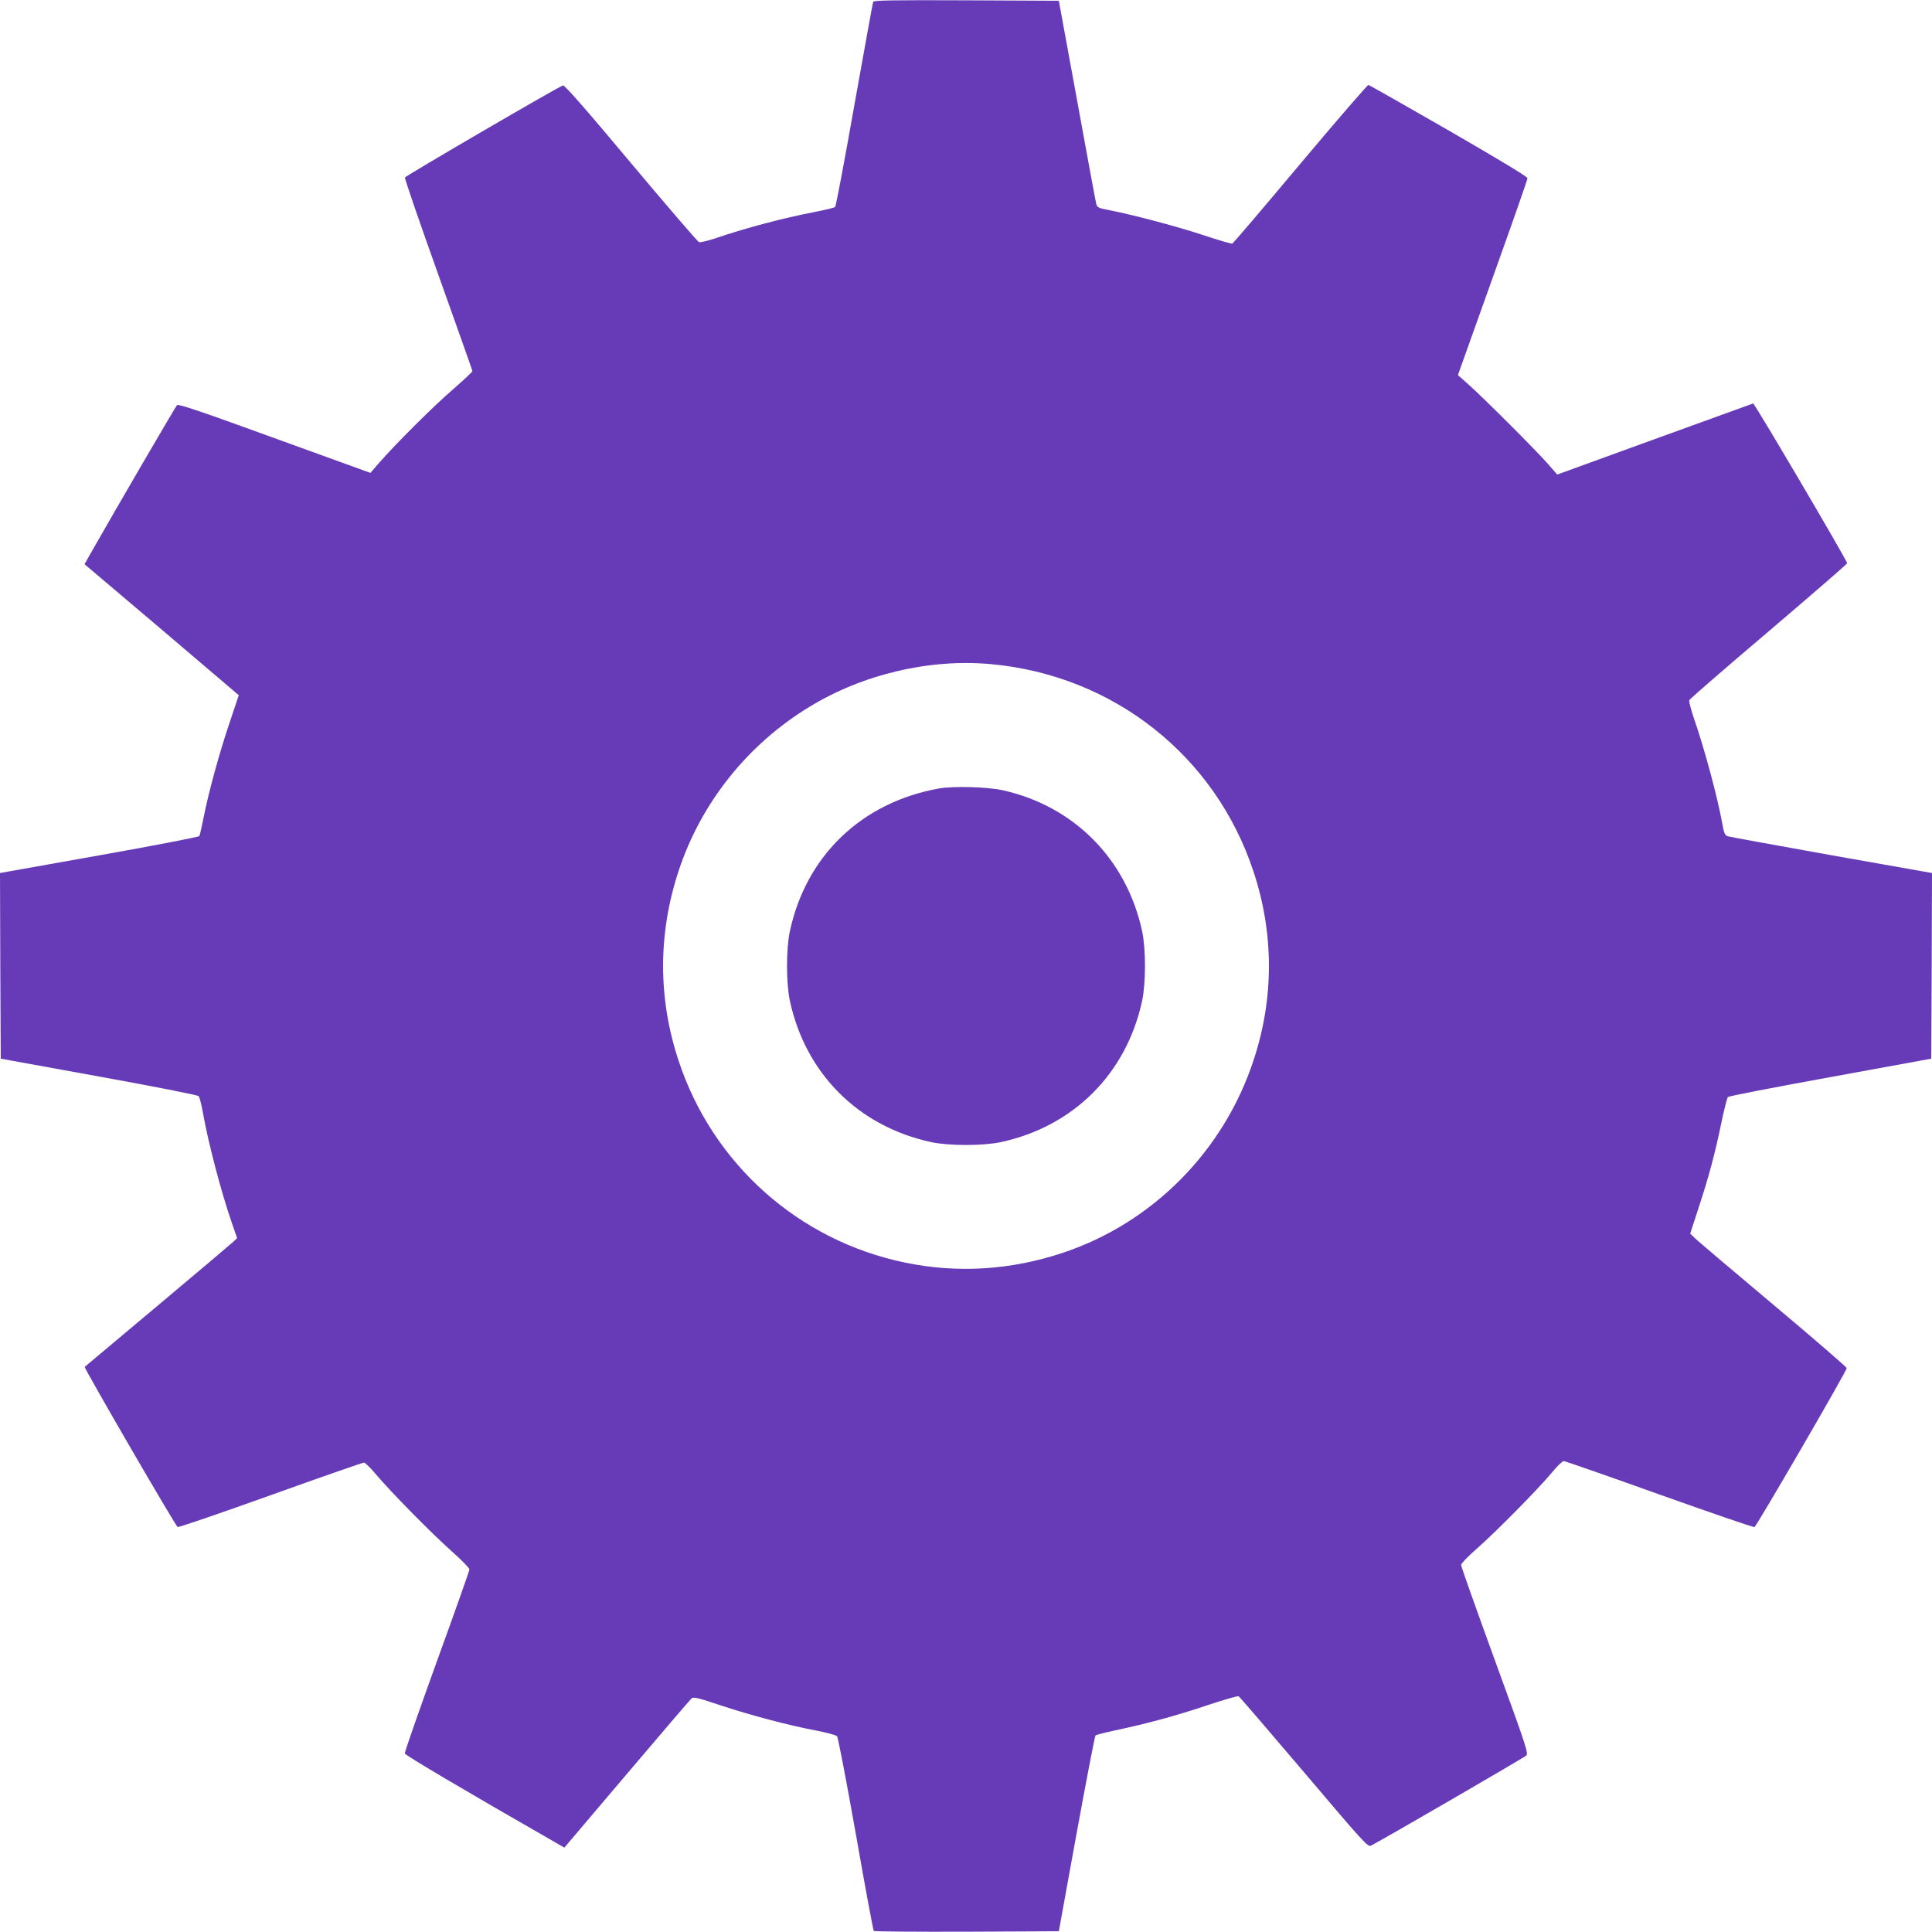 <?xml version="1.0" standalone="no"?>
<!DOCTYPE svg PUBLIC "-//W3C//DTD SVG 20010904//EN"
 "http://www.w3.org/TR/2001/REC-SVG-20010904/DTD/svg10.dtd">
<svg version="1.0" xmlns="http://www.w3.org/2000/svg"
 width="1280pt" height="1280pt" viewBox="0 0 1280 1280"
 preserveAspectRatio="xMidYMid meet">
<g transform="translate(0,1280) scale(0.1,-0.1)"
fill="#673ab7" stroke="none">
<path d="M5785 12788 c-3 -7 -58 -314 -124 -681 -65 -368 -122 -672 -128 -678
-5 -5 -65 -20 -134 -33 -221 -43 -460 -107 -663 -176 -50 -16 -97 -28 -105
-24 -9 3 -212 239 -451 524 -303 362 -440 518 -450 514 -38 -13 -1043 -599
-1047 -610 -3 -7 97 -297 221 -644 124 -347 226 -635 226 -639 0 -4 -57 -58
-127 -119 -131 -113 -381 -362 -489 -486 l-60 -69 -635 230 c-480 175 -637
228 -646 219 -9 -8 -391 -663 -581 -997 l-32 -57 484 -410 c266 -226 496 -422
511 -435 l27 -23 -60 -179 c-69 -204 -141 -467 -173 -631 -12 -61 -25 -117
-28 -123 -4 -6 -303 -64 -664 -128 l-657 -117 2 -615 3 -615 650 -118 c360
-65 654 -123 661 -130 6 -7 19 -56 28 -108 36 -203 119 -519 191 -729 l36
-104 -23 -22 c-13 -12 -239 -204 -503 -425 -264 -222 -482 -404 -484 -406 -6
-6 603 -1056 616 -1061 7 -3 284 92 616 211 332 119 610 216 618 216 8 0 44
-35 79 -77 93 -111 365 -388 502 -510 65 -57 118 -112 118 -121 0 -8 -97 -283
-216 -610 -118 -327 -214 -601 -212 -609 2 -12 403 -249 1005 -594 l52 -30
414 488 c227 268 421 494 429 501 13 11 45 3 194 -47 200 -66 446 -131 634
-167 68 -13 130 -30 136 -37 6 -6 62 -298 124 -647 61 -349 115 -638 119 -643
4 -4 281 -6 617 -5 l609 3 117 644 c65 355 121 648 126 653 4 4 61 19 127 33
217 46 407 98 610 166 110 37 205 64 211 61 7 -4 202 -231 434 -504 394 -465
423 -497 443 -486 92 48 1016 584 1029 597 15 15 0 61 -208 631 -123 338 -224
622 -224 632 0 9 48 59 108 111 129 114 403 392 492 499 35 43 71 78 80 78 8
0 293 -99 633 -221 340 -121 624 -219 631 -216 14 6 611 1034 611 1053 0 6
-218 195 -485 419 -267 224 -500 422 -519 440 l-33 32 55 169 c69 210 110 363
152 568 18 87 38 163 43 168 6 6 311 65 679 132 l668 122 3 615 2 615 -667
118 c-368 66 -677 122 -689 126 -16 7 -23 23 -33 82 -31 173 -119 500 -188
698 -20 58 -34 113 -31 121 4 9 241 215 528 458 286 244 520 446 518 450 -19
49 -615 1061 -623 1058 -5 -2 -300 -109 -654 -237 l-644 -234 -61 70 c-75 86
-426 437 -524 524 l-73 65 230 644 c127 354 231 651 231 660 -1 11 -172 114
-521 316 -287 165 -526 301 -533 302 -6 1 -209 -234 -451 -522 -242 -289 -445
-527 -451 -529 -6 -2 -89 22 -185 54 -175 58 -460 134 -622 166 -80 15 -88 19
-94 43 -4 14 -61 323 -127 686 l-121 660 -613 3 c-485 2 -614 0 -617 -10z
m780 -4388 c812 -74 1487 -607 1740 -1375 136 -410 136 -840 0 -1250 -198
-602 -669 -1077 -1263 -1275 -344 -115 -699 -137 -1046 -65 -706 146 -1276
655 -1501 1340 -136 412 -136 839 1 1255 148 450 456 837 865 1086 355 217
796 321 1204 284z"/>
<path d="M6220 7576 c-511 -92 -879 -444 -987 -946 -25 -117 -25 -343 0 -460
104 -483 454 -833 937 -937 117 -25 343 -25 460 0 483 104 833 454 937 937 25
117 25 343 0 460 -103 478 -452 831 -927 935 -102 22 -325 28 -420 11z"/>
</g>
</svg>

